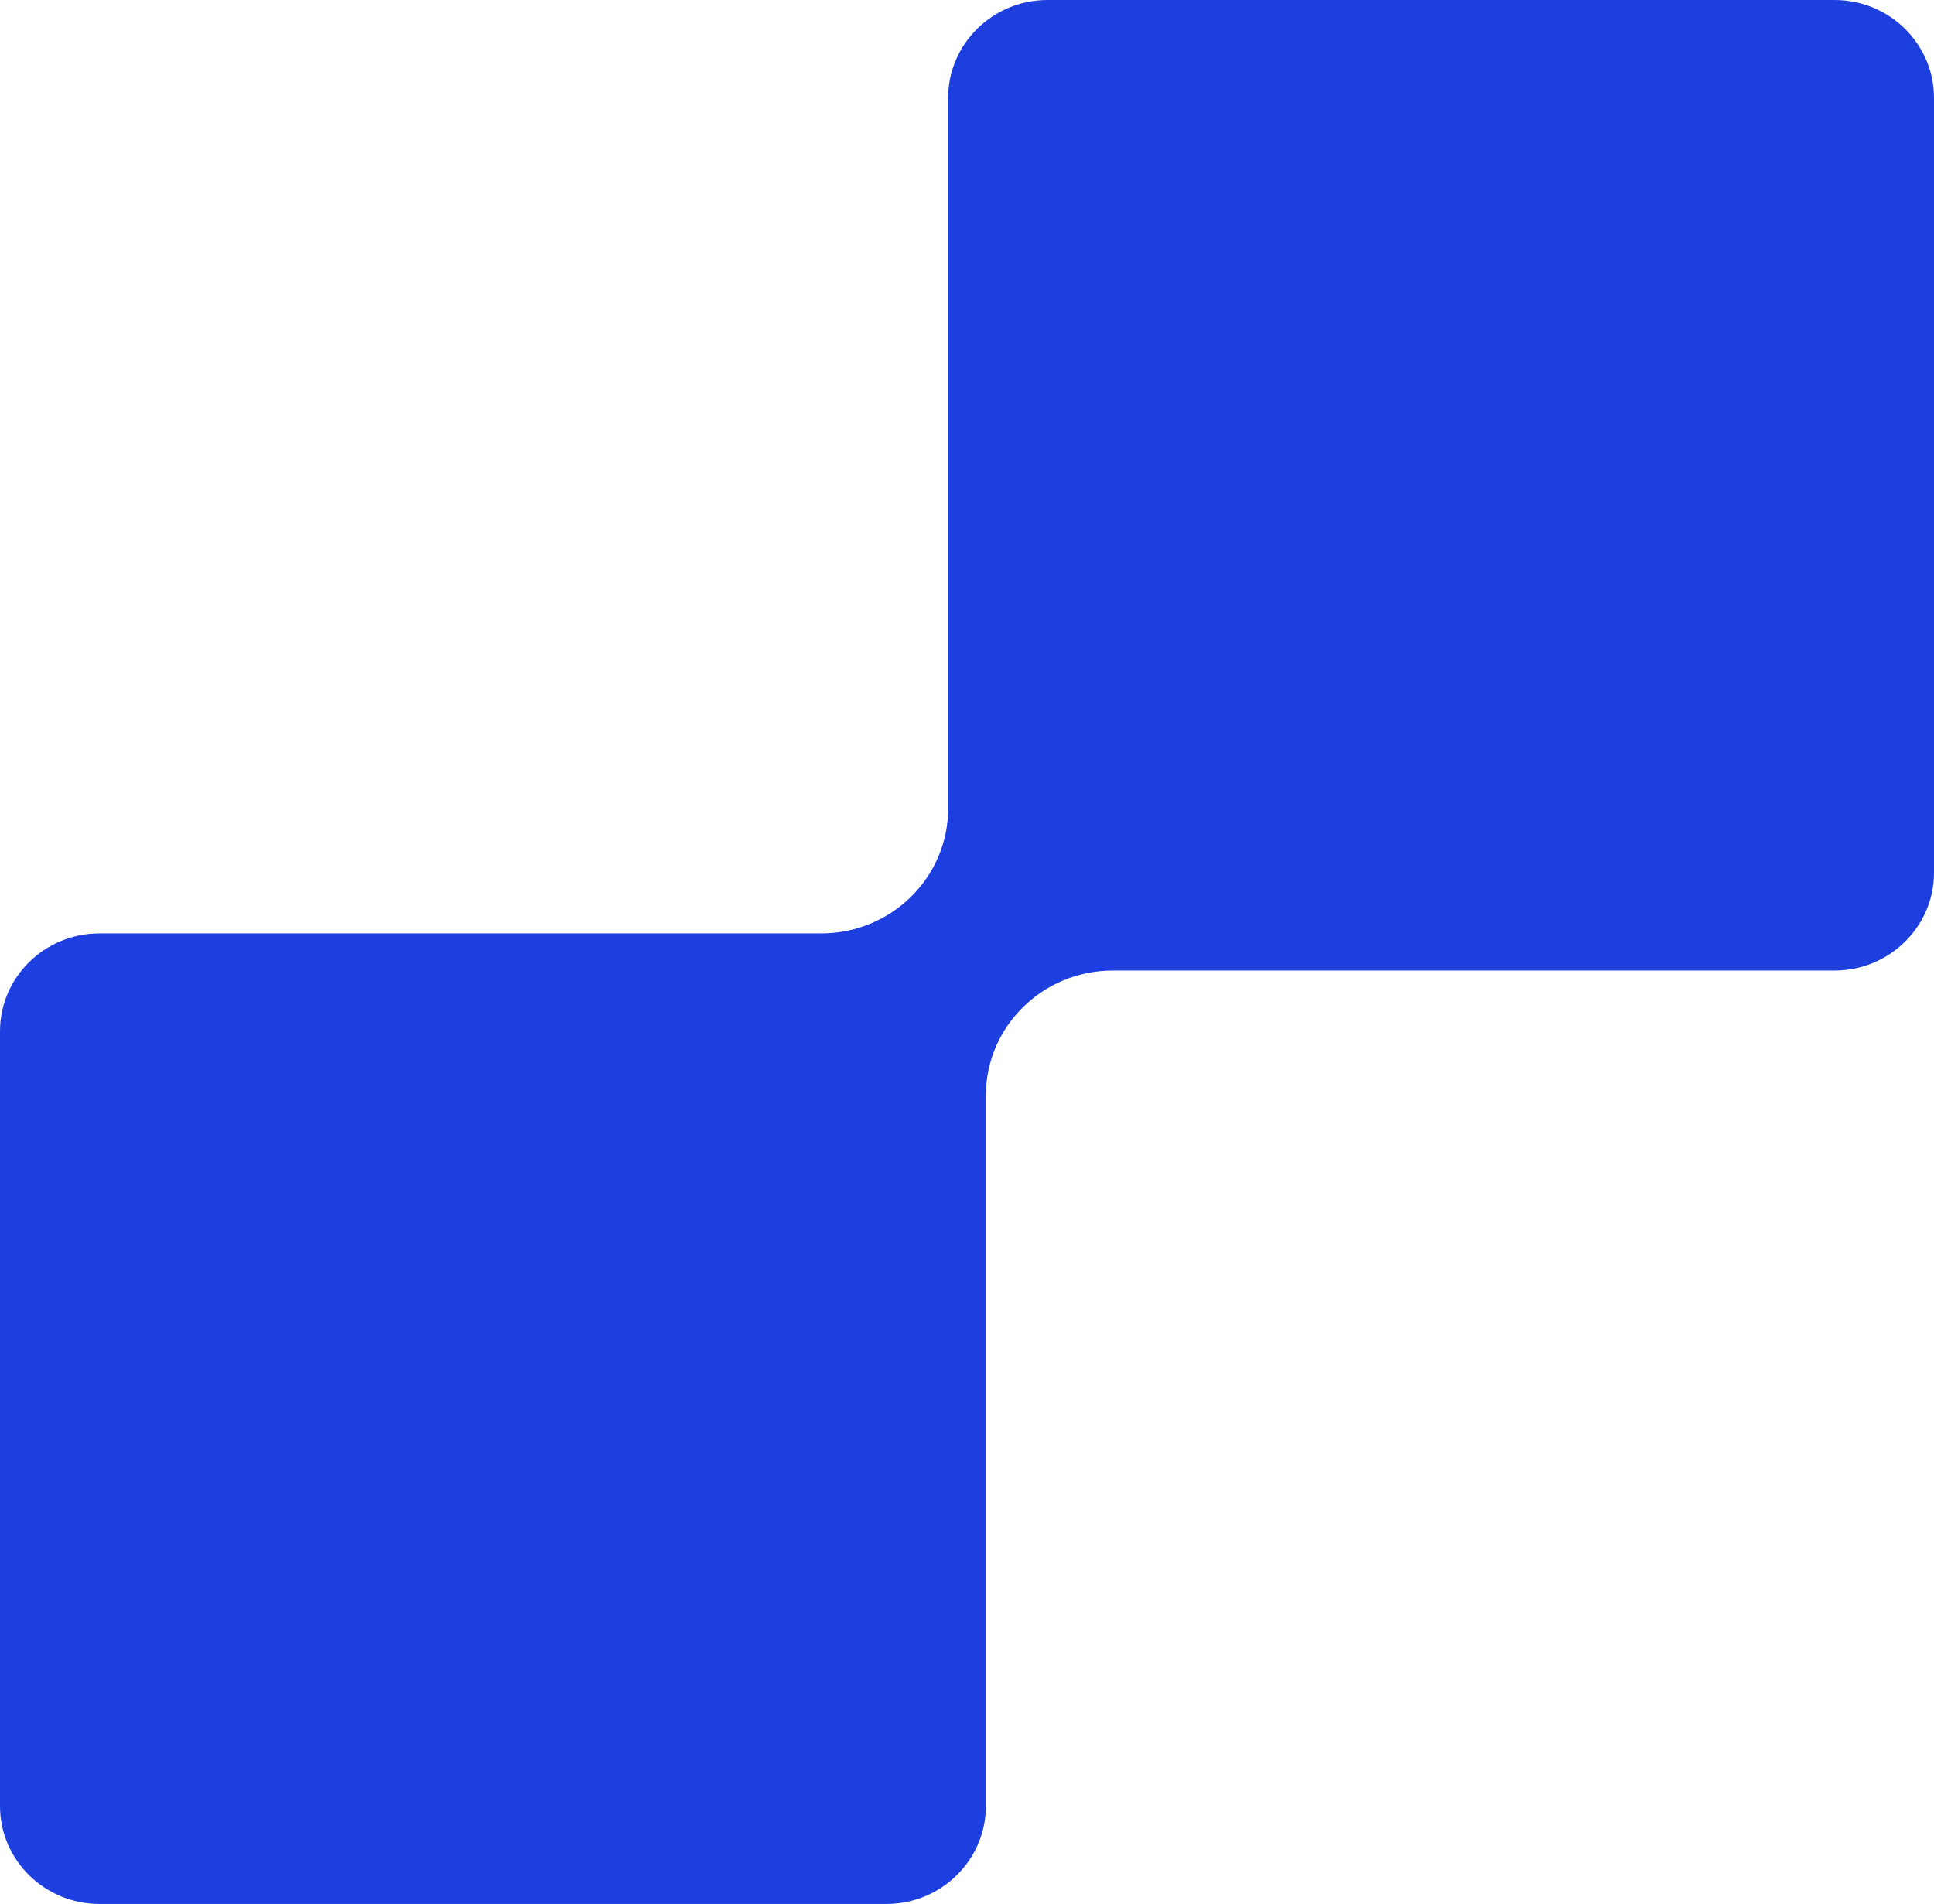<svg width="64" height="63" viewBox="0 0 64 63" fill="none" xmlns="http://www.w3.org/2000/svg">
<path d="M31.376 3.236V26.75C31.376 29.034 29.495 30.886 27.175 30.886H3.287C1.477 30.886 0 32.339 0 34.121V59.764C0 61.547 1.477 63 3.287 63H29.337C31.148 63 32.624 61.547 32.624 59.764V36.25C32.624 33.966 34.505 32.114 36.825 32.114H60.713C62.523 32.114 64 30.661 64 28.879V3.236C64 1.453 62.523 0 60.713 0H34.663C32.852 0 31.376 1.453 31.376 3.236Z" fill="#1E3FE0"/>
</svg>

